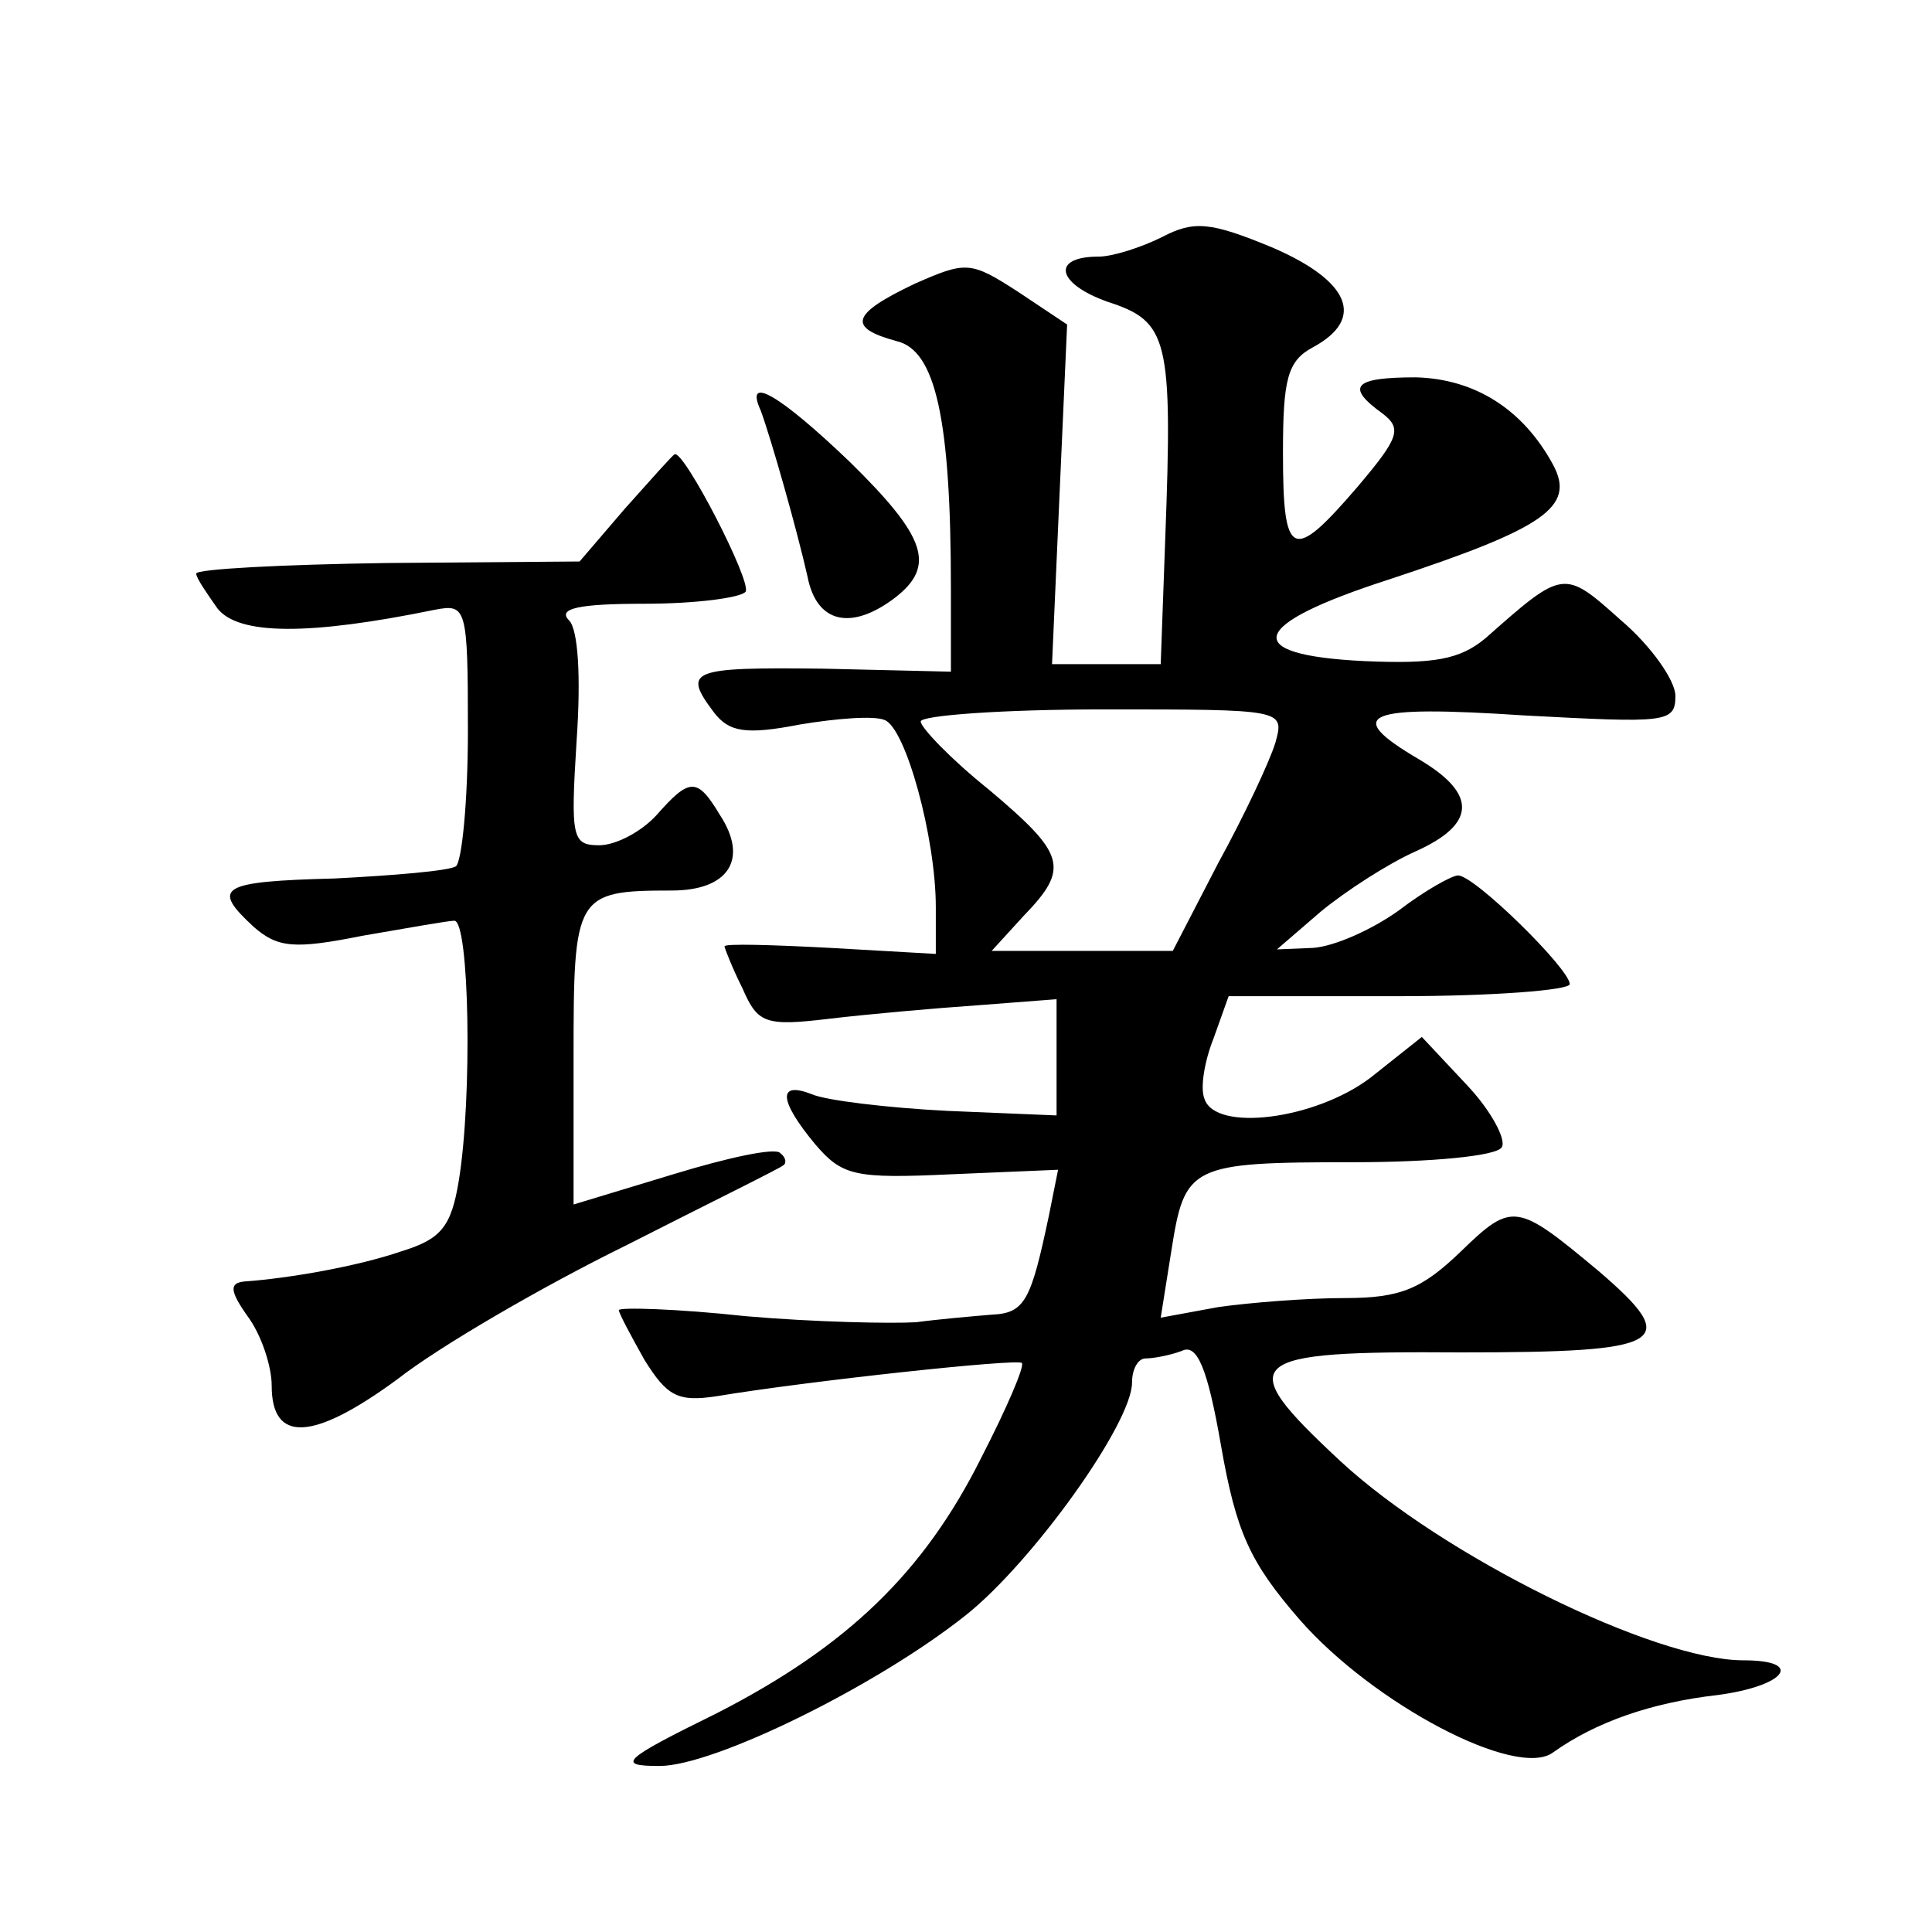 <?xml version="1.0" standalone="no"?>
<!DOCTYPE svg PUBLIC "-//W3C//DTD SVG 20010904//EN"
 "http://www.w3.org/TR/2001/REC-SVG-20010904/DTD/svg10.dtd">
<svg version="1.0" xmlns="http://www.w3.org/2000/svg"
 width="128pt" height="128pt" viewBox="0 0 128 128"
 preserveAspectRatio="xMidYMid meet">
<g transform="translate(0,128) scale(0.1,-0.1)"
fill="#0" stroke="none">
<path d="M770 1123 c-14 -7 -33 -13 -42 -13 -32 0 -28 -18 6 -30 40 -13 43 -24
38 -157 l-3 -83 -36 0 -36 0 5 113 5 112 -33 22 c-31 20 -34 20 -68 5 -42 -20 -45
-29 -12 -38 26 -6 36 -52 36 -164 l0 -55 -85 2 c-88 1 -93 -1 -72 -29 10 -13 21
-15 57 -8 24 4 49 6 56 3 14 -5 34 -78 34 -124 l0 -31 -70 4 c-38 2 -70 3 -70 1
0 -1 5 -14 12 -28 10 -23 15 -25 57 -20 25 3 70 7 99 9 l52 4 0 -39 0 -38 -72 3
c-40 2 -81 7 -90 11 -23 9 -22 -4 2 -33 18 -21 26 -23 90 -20 l71 3 -6 -30 c-12
-57 -16 -65 -38 -66 -12 -1 -35 -3 -50 -5 -16 -1 -67 0 -113 4 -46 5 -84 6 -84
4 0 -2 8 -17 17 -33 15 -24 22 -28 48 -24 60 10 199 25 202 22 2 -2 -10 -30 -27
-63 -38 -76 -89 -125 -175 -169 -63 -31 -67 -35 -38 -35 36 0 144 53 203 100 44
35 110 127 110 154 0 9 4 16 9 16 5 0 16 2 24 5 10 5 17 -11 26 -63 10 -57 19 -77
52 -115 49 -56 144 -106 168 -88 28 20 65 33 109 38 45 6 58 23 17 23 -59 0 -199
69 -267 132 -72 67 -65 73 80 72 136 0 147 6 91 54 -54 45 -57 46 -91 13 -26 -25
-40 -31 -77 -31 -25 0 -63 -3 -84 -6 l-38 -7 7 44 c9 57 12 59 121 59 50 0 95 4
98 10 3 5 -7 24 -23 41 l-30 32 -34 -27 c-37 -28 -103 -36 -110 -14 -3 7 0 25 6
40 l10 28 113 0 c62 0 113 4 113 8 0 10 -63 72 -74 72 -4 0 -22 -10 -39 -23 -18
-13 -43 -24 -57 -25 l-24 -1 29 25 c17 14 45 32 63 40 40 18 41 38 2 61 -51 30
-36 36 70 29 94 -5 100 -5 100 13 0 10 -16 33 -36 50 -38 34 -38 34 -90 -12 -17
-14 -34 -17 -80 -15 -83 4 -77 24 16 54 103 34 124 48 109 76 -20 37 -52 57 -91
58 -41 0 -47 -6 -22 -24 13 -10 11 -16 -17 -49 -43 -50 -49 -47 -49 23 0 49 3 61
20 70 35 19 24 44 -27 66 -41 17 -52 18 -73 7z m75 -335 c-4 -13 -21 -49 -38 -80
l-30 -58 -60 0 -60 0 21 23 c31 32 28 41 -23 84 -25 20 -45 41 -45 45 0 4 54 8
121 8 120 0 120 0 114 -22z M504 1008 c7 -19 24 -79 31 -110 6 -31 29 -36 58 -14
27 21 21 40 -30 90 -47 45 -70 58 -59 34z M414 943 l-30 -35 -127 -1 c-70 -1 -127
-4 -127 -7 0 -3 7 -13 14 -23 14 -18 61 -18 144 -1 21 4 22 2 22 -80 0 -47 -4 -87
-8 -90 -5 -3 -41 -6 -80 -8 -77 -2 -82 -6 -54 -32 16 -14 27 -15 72 -6 29 5 57
10 61 10 10 0 12 -117 3 -172 -5 -31 -12 -39 -38 -47 -29 -10 -75 -18 -104 -20
-10 -1 -10 -6 2 -23 9 -12 16 -33 16 -46 0 -38 27 -37 83 4 28 22 97 62 152 89
55 28 102 51 104 53 2 1 2 5 -2 8 -3 4 -35 -3 -71 -14 l-66 -20 0 98 c0 107 1 110
65 110 38 0 51 21 32 50 -15 25 -20 25 -42 0 -10 -11 -27 -20 -38 -20 -18 0 -19
5 -15 69 3 43 1 74 -5 80 -8 8 7 11 50 11 34 0 64 4 67 8 4 7 -41 94 -47 91 -1
0 -16 -17 -33 -36z"/>
</g>
</svg>

